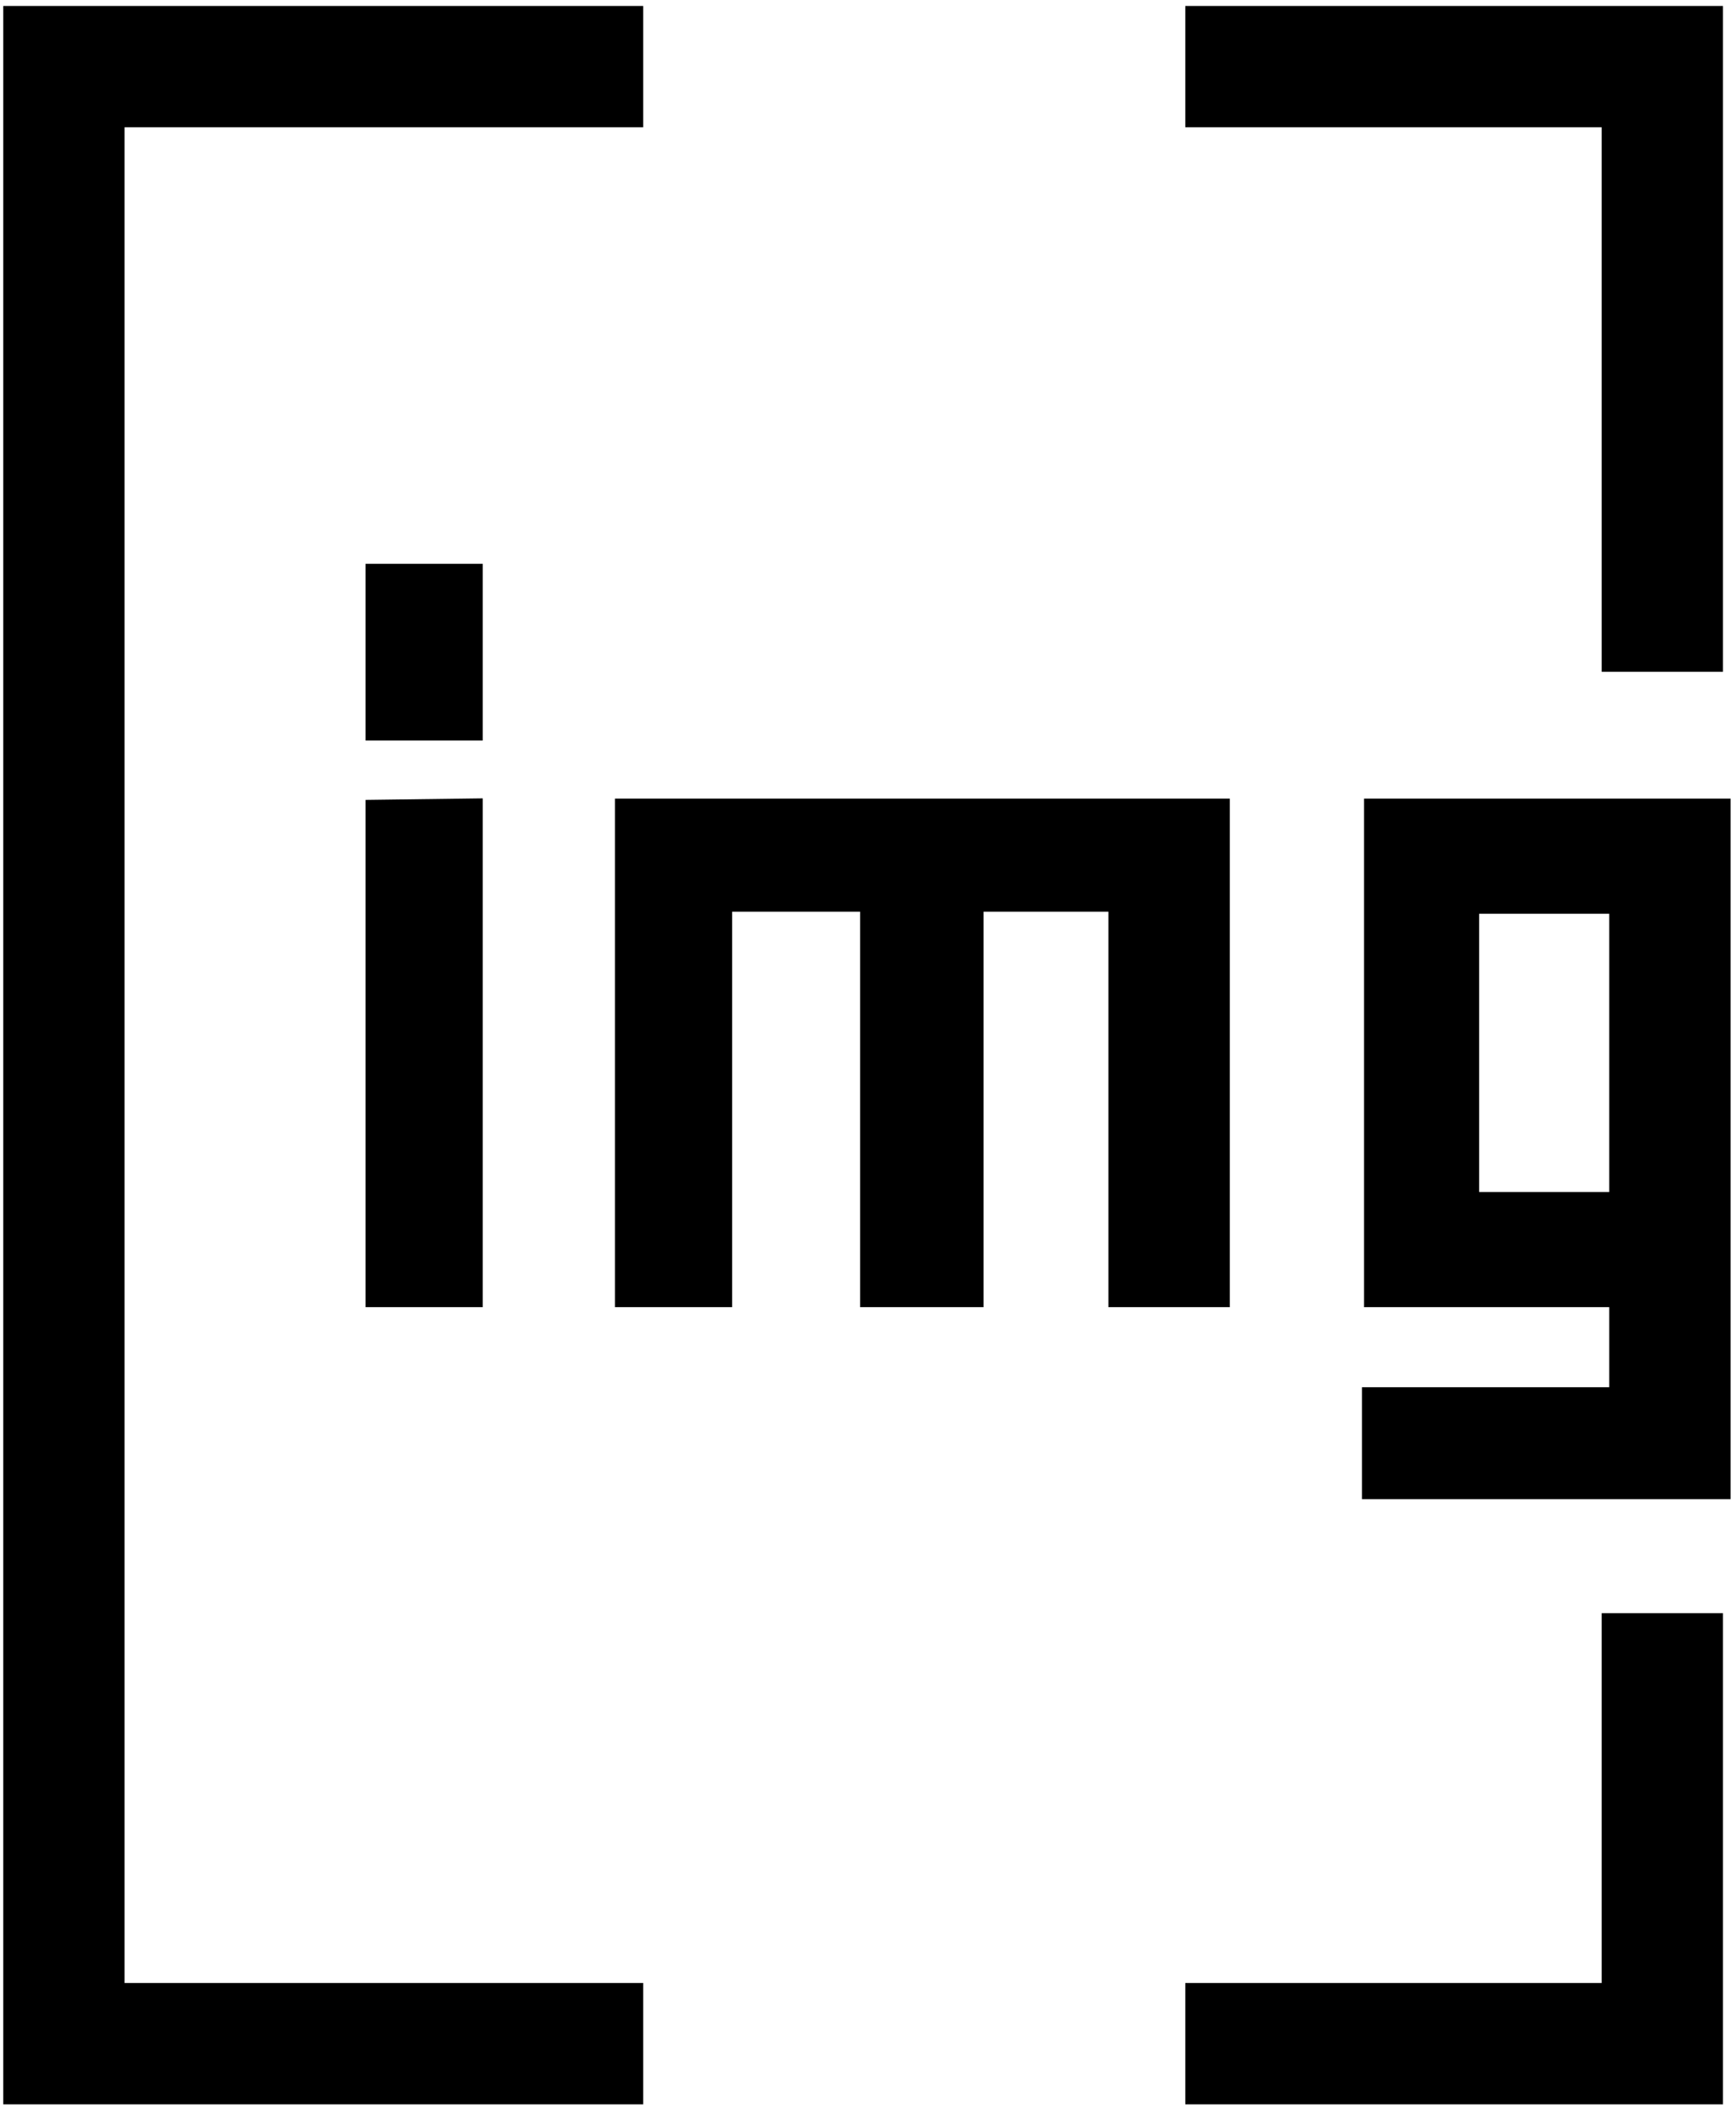 <svg width="229" height="278" viewBox="0 0 229 278" fill="none" xmlns="http://www.w3.org/2000/svg">
<path d="M158.854 275.019H224.783V215.247H213.783V264.019H158.854V275.019Z" fill="black"/>
<path d="M82.349 14.287H13.93V264.019H82.349V275.019H2.93V3.287H82.349V14.287Z" fill="black"/>
<path d="M213.783 86.1V14.287H158.854V3.287H224.783V86.1H213.783Z" fill="black"/>
<path d="M158.854 275.019H224.783V215.247H213.783V264.019H158.854V275.019Z" stroke="black" stroke-width="5"/>
<path d="M82.349 14.287H13.93V264.019H82.349V275.019H2.93V3.287H82.349V14.287Z" stroke="black" stroke-width="5"/>
<path d="M213.783 86.1V14.287H158.854V3.287H224.783V86.1H213.783Z" stroke="black" stroke-width="5"/>
<path d="M50.723 107.96L61.183 107.823V169.894H50.723V107.96ZM50.723 76.856H61.183V95.161H50.723V76.856ZM127.246 169.894H115.96V117.732H94.077V169.894H83.617V107.823H159.727V169.894H148.716V117.732H127.246V169.894ZM214.779 169.894H182.436V107.823H225.79V195.218H182.161V185.447H214.779V169.894ZM214.779 159.71V118.007H192.621V159.71H214.779Z" fill="black"/>
<path d="M50.723 107.96L50.69 105.461L48.223 105.493V107.96H50.723ZM61.183 107.823H63.683V105.29L61.15 105.323L61.183 107.823ZM61.183 169.894V172.394H63.683V169.894H61.183ZM50.723 169.894H48.223V172.394H50.723V169.894ZM50.723 76.856V74.356H48.223V76.856H50.723ZM61.183 76.856H63.683V74.356H61.183V76.856ZM61.183 95.161V97.661H63.683V95.161H61.183ZM50.723 95.161H48.223V97.661H50.723V95.161ZM50.756 110.46L61.216 110.323L61.15 105.323L50.69 105.461L50.756 110.46ZM58.683 107.823V169.894H63.683V107.823H58.683ZM61.183 167.394H50.723V172.394H61.183V167.394ZM53.223 169.894V107.96H48.223V169.894H53.223ZM50.723 79.356H61.183V74.356H50.723V79.356ZM58.683 76.856V95.161H63.683V76.856H58.683ZM61.183 92.661H50.723V97.661H61.183V92.661ZM53.223 95.161V76.856H48.223V95.161H53.223ZM127.246 169.894V172.394H129.746V169.894H127.246ZM115.96 169.894H113.46V172.394H115.96V169.894ZM115.96 117.732H118.46V115.232H115.96V117.732ZM94.077 117.732V115.232H91.577V117.732H94.077ZM94.077 169.894V172.394H96.577V169.894H94.077ZM83.617 169.894H81.117V172.394H83.617V169.894ZM83.617 107.823V105.323H81.117V107.823H83.617ZM159.727 107.823H162.227V105.323H159.727V107.823ZM159.727 169.894V172.394H162.227V169.894H159.727ZM148.716 169.894H146.216V172.394H148.716V169.894ZM148.716 117.732H151.216V115.232H148.716V117.732ZM127.246 117.732V115.232H124.746V117.732H127.246ZM127.246 167.394H115.96V172.394H127.246V167.394ZM118.46 169.894V117.732H113.46V169.894H118.46ZM115.96 115.232H94.077V120.232H115.96V115.232ZM91.577 117.732V169.894H96.577V117.732H91.577ZM94.077 167.394H83.617V172.394H94.077V167.394ZM86.117 169.894V107.823H81.117V169.894H86.117ZM83.617 110.323H159.727V105.323H83.617V110.323ZM157.227 107.823V169.894H162.227V107.823H157.227ZM159.727 167.394H148.716V172.394H159.727V167.394ZM151.216 169.894V117.732H146.216V169.894H151.216ZM148.716 115.232H127.246V120.232H148.716V115.232ZM124.746 117.732V169.894H129.746V117.732H124.746ZM214.779 169.894H217.279V167.394H214.779V169.894ZM182.436 169.894H179.936V172.394H182.436V169.894ZM182.436 107.823V105.323H179.936V107.823H182.436ZM225.79 107.823H228.29V105.323H225.79V107.823ZM225.79 195.218V197.718H228.29V195.218H225.79ZM182.161 195.218H179.661V197.718H182.161V195.218ZM182.161 185.447V182.947H179.661V185.447H182.161ZM214.779 185.447V187.947H217.279V185.447H214.779ZM214.779 159.71V162.21H217.279V159.71H214.779ZM214.779 118.007H217.279V115.507H214.779V118.007ZM192.621 118.007V115.507H190.121V118.007H192.621ZM192.621 159.71H190.121V162.21H192.621V159.71ZM214.779 167.394H182.436V172.394H214.779V167.394ZM184.936 169.894V107.823H179.936V169.894H184.936ZM182.436 110.323H225.79V105.323H182.436V110.323ZM223.29 107.823V195.218H228.29V107.823H223.29ZM225.79 192.718H182.161V197.718H225.79V192.718ZM184.661 195.218V185.447H179.661V195.218H184.661ZM182.161 187.947H214.779V182.947H182.161V187.947ZM217.279 185.447V169.894H212.279V185.447H217.279ZM217.279 159.71V118.007H212.279V159.71H217.279ZM214.779 115.507H192.621V120.507H214.779V115.507ZM190.121 118.007V159.71H195.121V118.007H190.121ZM192.621 162.21H214.779V157.21H192.621V162.21Z" fill="black"/>
</svg>
